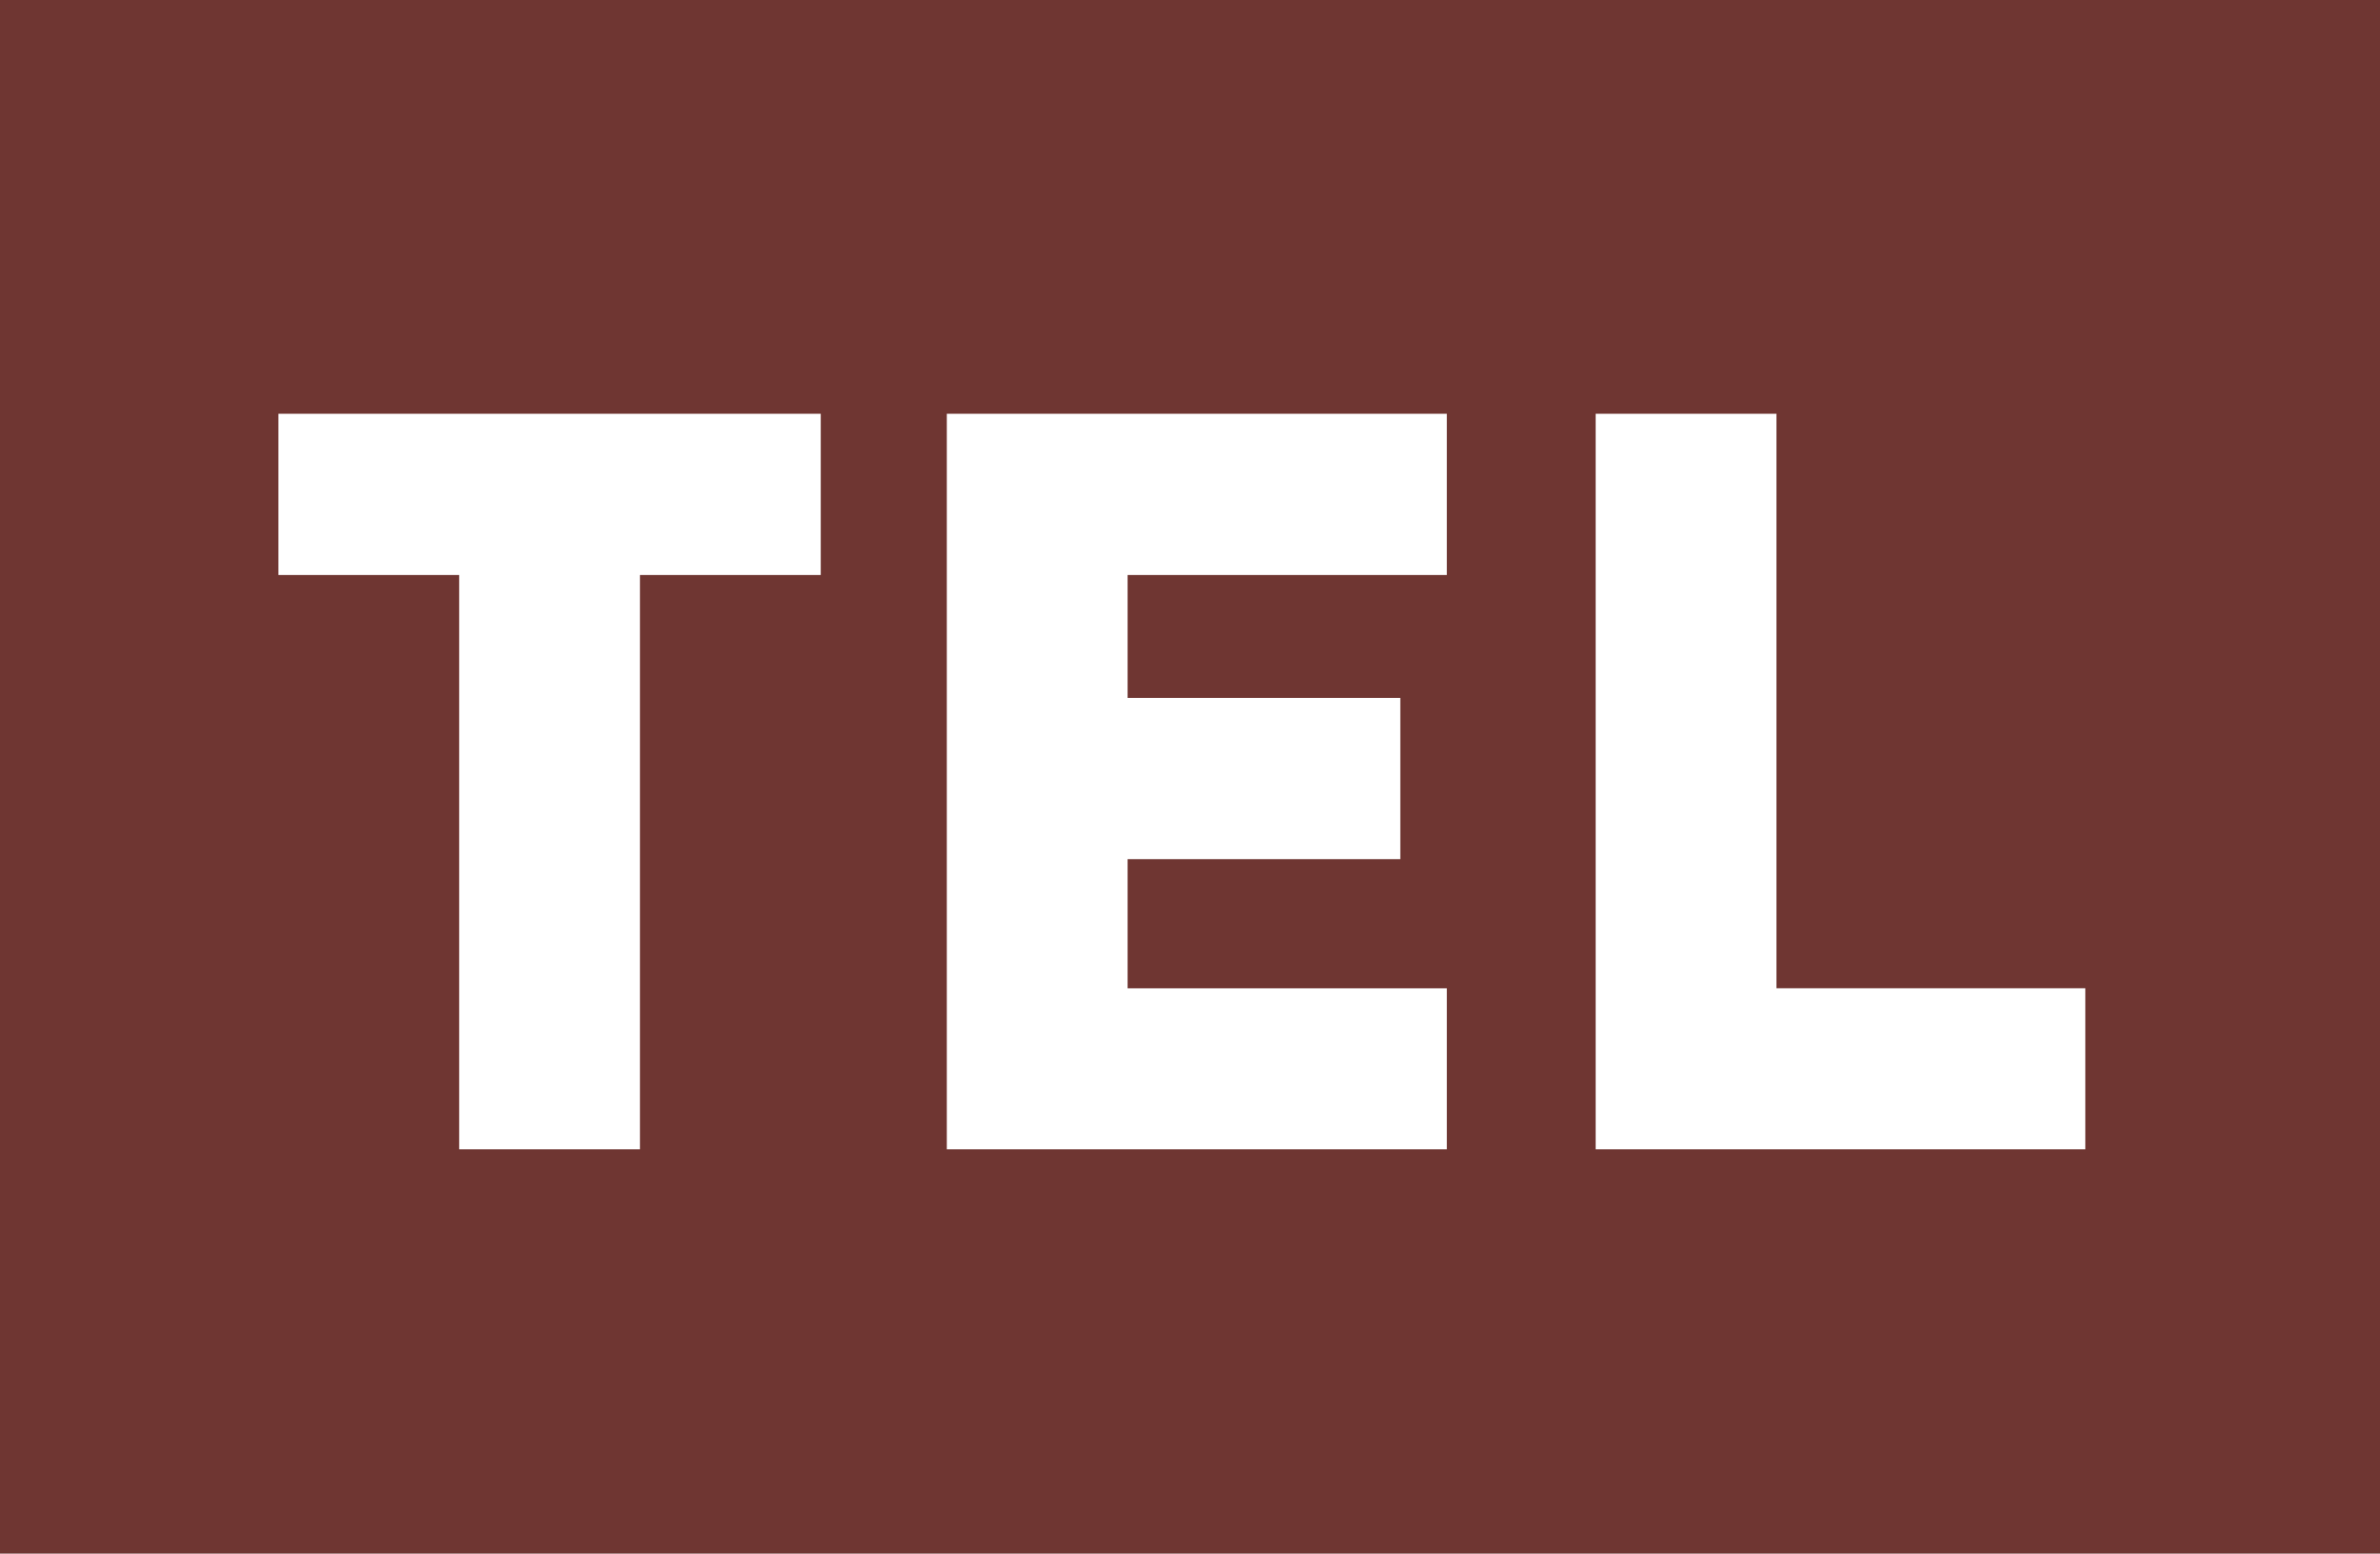 <svg xmlns="http://www.w3.org/2000/svg" width="60.215" height="39.299" viewBox="0 0 60.215 39.299"><path id="パス_713" data-name="パス 713" d="M0 86.828h60.216v-39.3H0zm20.766-24.756h-4.574V76.6h-4.574V62.072H7.044v-4.078h13.722zm15.841 0H28.53v3.11h6.9v4.078h-6.9v3.267h8.077V76.6H23.956V57.994h12.651zM52.76 76.6H40.372V57.994h4.574v14.532h7.814z" transform="translate(-.001 -47.528)" fill="#6f3632"/></svg>